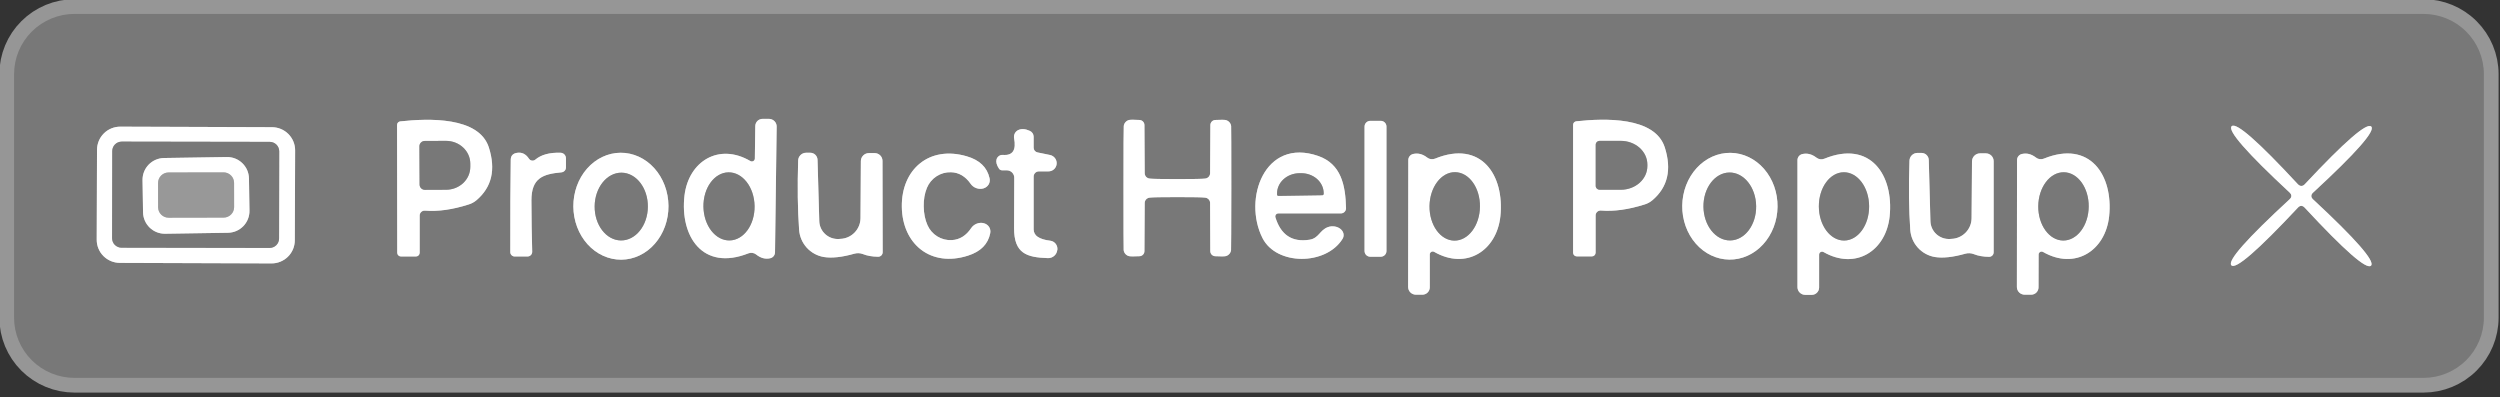 <svg width="170" height="27" viewBox="0 0 170 27" fill="none" xmlns="http://www.w3.org/2000/svg">
<rect x="0" y="0" width="170" height="27" fill="#333333" stroke="none"/>
<g clip-path="url(#clip0_26_72)">
<path d="M168.904 5.042C168.904 3.956 168.471 2.914 167.7 2.146C166.929 1.378 165.884 0.946 164.794 0.946H5.067C3.977 0.946 2.931 1.378 2.161 2.146C1.39 2.914 0.957 3.956 0.957 5.042V21.601C0.957 22.687 1.39 23.729 2.161 24.497C2.931 25.265 3.977 25.696 5.067 25.696H164.794C165.884 25.696 166.929 25.265 167.7 24.497C168.471 23.729 168.904 22.687 168.904 21.601V5.042Z" stroke="#969696" stroke-width="2"/>
<path d="M28.29 17.441C28.356 17.439 28.419 17.412 28.466 17.364C28.512 17.317 28.538 17.253 28.538 17.187V14.653C28.538 14.607 28.547 14.562 28.566 14.52C28.585 14.478 28.612 14.44 28.647 14.409C28.681 14.378 28.722 14.354 28.766 14.339C28.811 14.325 28.858 14.319 28.905 14.323C29.784 14.394 30.771 14.255 31.867 13.905C32.062 13.847 32.243 13.748 32.4 13.616C33.44 12.732 33.722 11.538 33.245 10.033C32.571 7.918 29.129 8.047 27.219 8.254C27.159 8.259 27.103 8.287 27.063 8.332C27.022 8.377 27 8.435 27 8.495L27.012 17.193C27.012 17.259 27.039 17.322 27.087 17.368C27.134 17.415 27.199 17.441 27.267 17.441H28.29Z" stroke="#BCBCBC" stroke-width="2"/>
<path d="M51.027 10.953C48.887 9.691 46.823 10.97 46.545 13.298C46.226 16.062 47.775 18.46 50.891 17.228C50.979 17.194 51.074 17.183 51.166 17.197C51.259 17.21 51.346 17.247 51.418 17.305C51.721 17.549 52.037 17.635 52.364 17.564C52.457 17.546 52.542 17.496 52.603 17.423C52.664 17.35 52.699 17.259 52.701 17.164L52.813 8.613C52.815 8.544 52.803 8.476 52.777 8.412C52.752 8.348 52.714 8.29 52.666 8.241C52.617 8.191 52.559 8.152 52.495 8.125C52.431 8.098 52.363 8.083 52.293 8.083H51.861C51.796 8.082 51.731 8.094 51.671 8.118C51.61 8.142 51.555 8.178 51.508 8.223C51.462 8.269 51.424 8.323 51.399 8.383C51.373 8.443 51.359 8.507 51.359 8.572L51.329 10.782C51.329 10.817 51.319 10.851 51.301 10.881C51.283 10.911 51.258 10.936 51.227 10.953C51.197 10.97 51.162 10.979 51.127 10.979C51.092 10.979 51.058 10.97 51.027 10.953Z" stroke="#BCBCBC" stroke-width="2"/>
<path d="M76.397 12.791C76.397 15.525 76.401 16.932 76.409 17.01C76.421 17.106 76.462 17.196 76.526 17.269C76.591 17.341 76.675 17.393 76.769 17.417C76.868 17.441 77.109 17.442 77.491 17.423C77.58 17.418 77.665 17.38 77.726 17.315C77.788 17.25 77.822 17.164 77.822 17.075L77.84 13.805C77.84 13.713 77.875 13.624 77.938 13.556C78.002 13.489 78.089 13.447 78.183 13.439C78.364 13.416 78.991 13.404 80.063 13.404C81.136 13.404 81.76 13.416 81.938 13.439C82.032 13.445 82.121 13.486 82.186 13.554C82.251 13.622 82.287 13.712 82.287 13.805L82.299 17.075C82.299 17.164 82.333 17.25 82.394 17.315C82.456 17.38 82.54 17.418 82.63 17.423C83.012 17.442 83.253 17.441 83.351 17.417C83.445 17.393 83.53 17.341 83.594 17.269C83.659 17.196 83.7 17.106 83.712 17.01C83.72 16.936 83.726 15.529 83.73 12.791C83.73 10.053 83.726 8.646 83.718 8.572C83.706 8.476 83.665 8.386 83.6 8.313C83.536 8.241 83.451 8.189 83.357 8.165C83.259 8.142 83.018 8.14 82.636 8.159C82.546 8.164 82.462 8.202 82.4 8.267C82.339 8.332 82.305 8.418 82.305 8.507L82.287 11.777C82.287 11.87 82.251 11.96 82.186 12.028C82.121 12.096 82.032 12.137 81.938 12.143C81.76 12.166 81.136 12.178 80.063 12.178C78.991 12.178 78.366 12.166 78.189 12.143C78.094 12.137 78.005 12.096 77.941 12.028C77.876 11.96 77.84 11.87 77.84 11.777L77.822 8.507C77.822 8.419 77.789 8.334 77.728 8.269C77.668 8.205 77.585 8.165 77.497 8.159C77.114 8.136 76.874 8.136 76.775 8.159C76.68 8.184 76.595 8.236 76.531 8.31C76.466 8.383 76.426 8.475 76.415 8.572C76.403 8.646 76.397 10.053 76.397 12.791Z" stroke="#BCBCBC" stroke-width="2"/>
<path d="M94.28 8.607C94.28 8.504 94.239 8.405 94.165 8.332C94.092 8.259 93.993 8.218 93.889 8.218H93.18C93.076 8.218 92.977 8.259 92.904 8.332C92.831 8.405 92.789 8.504 92.789 8.607V17.069C92.789 17.172 92.831 17.271 92.904 17.344C92.977 17.417 93.076 17.458 93.18 17.458H93.889C93.993 17.458 94.092 17.417 94.165 17.344C94.239 17.271 94.28 17.172 94.28 17.069V8.607Z" stroke="#BCBCBC" stroke-width="2"/>
<path d="M108.248 17.435C108.315 17.435 108.38 17.408 108.427 17.36C108.475 17.313 108.502 17.248 108.502 17.181V14.647C108.502 14.601 108.511 14.556 108.53 14.514C108.549 14.472 108.576 14.434 108.611 14.403C108.645 14.372 108.686 14.348 108.73 14.334C108.775 14.319 108.822 14.313 108.869 14.317C109.748 14.388 110.735 14.251 111.831 13.905C112.026 13.847 112.207 13.748 112.364 13.616C113.404 12.732 113.686 11.538 113.209 10.033C112.541 7.918 109.099 8.041 107.189 8.248C107.129 8.254 107.073 8.282 107.033 8.326C106.992 8.371 106.97 8.429 106.97 8.489V17.187C106.97 17.253 106.997 17.316 107.045 17.362C107.092 17.409 107.157 17.435 107.225 17.435H108.248Z" stroke="#BCBCBC" stroke-width="2"/>
<path d="M155.811 13.321C155.811 13.404 155.771 13.48 155.693 13.551C152.759 16.254 151.441 17.751 151.736 18.042C152.028 18.336 153.536 17.028 156.26 14.117C156.331 14.038 156.408 13.999 156.491 13.999C156.57 14.003 156.645 14.042 156.716 14.117C159.428 17.04 160.932 18.356 161.228 18.065C161.52 17.77 160.205 16.266 157.283 13.551C157.208 13.48 157.171 13.406 157.171 13.327C157.171 13.245 157.21 13.168 157.289 13.098C160.219 10.395 161.537 8.898 161.246 8.607C160.954 8.313 159.446 9.621 156.722 12.532C156.651 12.606 156.574 12.644 156.491 12.644C156.412 12.644 156.335 12.606 156.26 12.532C153.552 9.609 152.05 8.293 151.754 8.584C151.458 8.874 152.771 10.377 155.693 13.092C155.771 13.166 155.811 13.243 155.811 13.321Z" stroke="#BCBCBC" stroke-width="2"/>
<path d="M20.068 10.228C20.07 9.81 19.905 9.41 19.61 9.113C19.315 8.817 18.914 8.65 18.495 8.649L8.182 8.613C7.974 8.612 7.769 8.652 7.577 8.73C7.385 8.809 7.211 8.924 7.064 9.07C6.917 9.215 6.8 9.388 6.72 9.579C6.64 9.77 6.598 9.974 6.597 10.181L6.576 16.297C6.574 16.715 6.739 17.116 7.034 17.412C7.33 17.708 7.731 17.875 8.149 17.876L18.463 17.912C18.67 17.913 18.875 17.873 19.067 17.794C19.259 17.716 19.434 17.601 19.581 17.455C19.728 17.31 19.845 17.137 19.925 16.946C20.005 16.755 20.046 16.551 20.047 16.344L20.068 10.228Z" stroke="#BCBCBC" stroke-width="2"/>
<path d="M68.153 11.583H68.467C68.6 11.583 68.728 11.636 68.822 11.73C68.916 11.824 68.969 11.951 68.969 12.084C68.965 12.304 68.962 13.447 68.957 15.514C68.952 17.24 69.815 17.505 71.258 17.552C71.415 17.558 71.568 17.503 71.687 17.399C71.805 17.295 71.88 17.15 71.897 16.993L71.903 16.975C71.916 16.83 71.873 16.686 71.782 16.572C71.692 16.459 71.561 16.386 71.418 16.368C71.043 16.325 70.755 16.235 70.554 16.097C70.472 16.043 70.405 15.969 70.359 15.883C70.312 15.796 70.288 15.7 70.288 15.602V12.007C70.288 11.914 70.326 11.824 70.392 11.757C70.459 11.691 70.549 11.654 70.643 11.654H71.293C71.433 11.655 71.567 11.604 71.67 11.511C71.774 11.419 71.838 11.291 71.852 11.153C71.866 11.014 71.828 10.875 71.746 10.762C71.663 10.649 71.542 10.57 71.406 10.54L70.548 10.363C70.475 10.348 70.409 10.308 70.361 10.25C70.314 10.192 70.288 10.12 70.288 10.045V9.297C70.288 9.213 70.264 9.132 70.219 9.062C70.174 8.992 70.11 8.937 70.034 8.902C69.722 8.756 69.454 8.739 69.23 8.849C69.132 8.899 69.053 8.978 69.004 9.075C68.956 9.173 68.939 9.283 68.957 9.391C69.115 10.208 68.863 10.589 68.201 10.534C68.105 10.525 68.009 10.551 67.929 10.607C67.849 10.663 67.79 10.746 67.763 10.841C67.716 11.017 67.771 11.226 67.929 11.465C67.952 11.502 67.985 11.531 68.025 11.552C68.064 11.572 68.108 11.583 68.153 11.583Z" stroke="#BCBCBC" stroke-width="2"/>
<path d="M35.971 10.793C35.758 10.471 35.486 10.338 35.155 10.393C34.875 10.436 34.733 10.593 34.73 10.864C34.706 12.44 34.696 14.535 34.7 17.152C34.702 17.229 34.733 17.302 34.789 17.356C34.844 17.41 34.918 17.441 34.996 17.441H35.871C35.913 17.441 35.955 17.432 35.994 17.416C36.034 17.399 36.069 17.375 36.099 17.345C36.129 17.315 36.152 17.279 36.168 17.24C36.183 17.201 36.191 17.159 36.19 17.116C36.159 16.048 36.141 14.883 36.137 13.622C36.137 12.107 36.912 11.836 38.183 11.719C38.266 11.71 38.343 11.671 38.399 11.61C38.454 11.549 38.485 11.47 38.485 11.389V10.764C38.485 10.666 38.446 10.572 38.378 10.501C38.31 10.431 38.216 10.39 38.118 10.387C37.369 10.363 36.795 10.52 36.397 10.858C36.366 10.884 36.329 10.903 36.29 10.913C36.251 10.924 36.21 10.926 36.17 10.92C36.13 10.914 36.091 10.9 36.057 10.878C36.023 10.856 35.994 10.827 35.971 10.793Z" stroke="#BCBCBC" stroke-width="2"/>
<path d="M42.197 10.387C41.339 10.393 40.519 10.782 39.917 11.468C39.315 12.154 38.981 13.081 38.987 14.045C38.991 14.523 39.078 14.995 39.243 15.435C39.409 15.875 39.65 16.274 39.953 16.61C40.256 16.945 40.614 17.21 41.008 17.39C41.401 17.57 41.823 17.661 42.248 17.659C43.105 17.652 43.925 17.264 44.527 16.578C45.129 15.892 45.464 14.964 45.457 14C45.453 13.523 45.366 13.05 45.201 12.611C45.035 12.171 44.794 11.771 44.491 11.436C44.189 11.1 43.83 10.835 43.436 10.655C43.043 10.475 42.621 10.384 42.197 10.387Z" stroke="#BCBCBC" stroke-width="2"/>
<path d="M59.088 10.41C58.943 10.41 58.804 10.467 58.701 10.569C58.598 10.67 58.539 10.808 58.538 10.953L58.514 14.836C58.511 15.203 58.366 15.554 58.109 15.816C57.853 16.079 57.504 16.232 57.136 16.244L57.053 16.25C56.885 16.261 56.715 16.239 56.555 16.183C56.396 16.128 56.249 16.042 56.123 15.929C55.998 15.816 55.897 15.68 55.826 15.527C55.755 15.375 55.716 15.21 55.711 15.042L55.593 10.87C55.59 10.74 55.535 10.616 55.441 10.525C55.347 10.435 55.221 10.385 55.09 10.387H54.818C54.676 10.387 54.539 10.442 54.438 10.541C54.336 10.64 54.277 10.775 54.274 10.917C54.219 12.689 54.24 14.258 54.339 15.626C54.371 16.077 54.553 16.504 54.856 16.84C55.16 17.175 55.567 17.399 56.013 17.476C56.557 17.566 57.251 17.492 58.094 17.252C58.286 17.197 58.489 17.205 58.674 17.276C58.965 17.393 59.31 17.454 59.709 17.458C59.749 17.459 59.79 17.452 59.828 17.437C59.866 17.422 59.901 17.399 59.93 17.371C59.959 17.342 59.982 17.308 59.998 17.27C60.014 17.233 60.022 17.192 60.022 17.152L60.01 10.941C60.01 10.871 59.996 10.802 59.97 10.738C59.943 10.673 59.904 10.615 59.854 10.566C59.805 10.516 59.746 10.477 59.682 10.451C59.617 10.424 59.548 10.41 59.478 10.41H59.088Z" stroke="#BCBCBC" stroke-width="2"/>
<path d="M61.323 14.064C61.358 16.598 63.286 18.201 65.829 17.382C66.689 17.107 67.191 16.598 67.337 15.855C67.366 15.705 67.338 15.556 67.258 15.432C67.178 15.309 67.051 15.219 66.899 15.178C66.747 15.137 66.578 15.148 66.422 15.208C66.266 15.268 66.132 15.374 66.042 15.508C65.699 16.022 65.261 16.295 64.729 16.327C64.382 16.347 64.037 16.26 63.74 16.078C63.443 15.896 63.208 15.627 63.068 15.307C62.906 14.942 62.821 14.52 62.813 14.04C62.805 13.565 62.878 13.143 63.032 12.773C63.165 12.45 63.393 12.175 63.686 11.986C63.979 11.796 64.322 11.701 64.67 11.713C65.202 11.728 65.646 11.99 66.001 12.496C66.093 12.631 66.23 12.736 66.39 12.794C66.549 12.851 66.72 12.858 66.873 12.813C67.025 12.767 67.151 12.672 67.227 12.545C67.303 12.417 67.326 12.264 67.29 12.113C67.124 11.375 66.608 10.88 65.74 10.628C63.18 9.874 61.288 11.524 61.323 14.064Z" stroke="#BCBCBC" stroke-width="2"/>
<path d="M91.53 14.158C91.494 12.597 91.205 11.153 89.638 10.605C85.989 9.338 84.51 13.54 85.847 16.185C86.799 18.071 90.164 18.059 91.293 16.244C91.36 16.134 91.383 16.01 91.357 15.889C91.332 15.768 91.26 15.655 91.151 15.568C91.042 15.48 90.902 15.421 90.75 15.399C90.597 15.376 90.44 15.392 90.3 15.443C89.726 15.655 89.691 16.203 89.034 16.303C87.863 16.484 87.095 15.975 86.728 14.777C86.719 14.746 86.717 14.713 86.723 14.681C86.728 14.649 86.742 14.62 86.761 14.594C86.781 14.568 86.806 14.547 86.835 14.533C86.865 14.519 86.897 14.511 86.929 14.512H91.181C91.227 14.512 91.273 14.503 91.316 14.485C91.359 14.467 91.397 14.441 91.43 14.408C91.462 14.375 91.488 14.336 91.505 14.293C91.522 14.25 91.531 14.204 91.53 14.158Z" stroke="#BCBCBC" stroke-width="2"/>
<path d="M97.526 17.128C99.703 18.378 101.772 17.058 102.027 14.706C102.316 11.913 100.72 9.503 97.585 10.787C97.498 10.823 97.402 10.836 97.309 10.823C97.216 10.811 97.127 10.774 97.053 10.717C96.746 10.477 96.428 10.395 96.101 10.469C96.005 10.49 95.919 10.542 95.858 10.617C95.797 10.692 95.763 10.786 95.764 10.882L95.752 19.515C95.752 19.654 95.808 19.787 95.908 19.886C96.008 19.984 96.143 20.039 96.284 20.039H96.722C96.855 20.039 96.983 19.986 97.077 19.893C97.172 19.799 97.225 19.671 97.225 19.538V17.305C97.224 17.27 97.233 17.235 97.25 17.204C97.268 17.173 97.293 17.147 97.324 17.129C97.354 17.111 97.389 17.102 97.425 17.101C97.46 17.101 97.495 17.11 97.526 17.128Z" stroke="#BCBCBC" stroke-width="2"/>
<path d="M117.677 10.393C117.252 10.388 116.829 10.476 116.434 10.654C116.038 10.832 115.678 11.095 115.373 11.428C115.068 11.762 114.824 12.159 114.656 12.597C114.488 13.036 114.398 13.507 114.392 13.983C114.38 14.946 114.71 15.873 115.31 16.561C115.909 17.25 116.729 17.642 117.588 17.652C118.014 17.658 118.436 17.569 118.831 17.391C119.227 17.214 119.587 16.951 119.892 16.617C120.197 16.284 120.441 15.886 120.609 15.448C120.778 15.01 120.867 14.539 120.873 14.062C120.885 13.1 120.555 12.172 119.955 11.484C119.356 10.796 118.536 10.403 117.677 10.393Z" stroke="#BCBCBC" stroke-width="2"/>
<path d="M124.002 17.14C126.178 18.383 128.248 17.063 128.496 14.712C128.786 11.913 127.189 9.509 124.055 10.793C123.967 10.829 123.872 10.842 123.778 10.829C123.685 10.817 123.597 10.78 123.523 10.723C123.211 10.483 122.892 10.401 122.565 10.475C122.469 10.495 122.383 10.548 122.322 10.623C122.26 10.698 122.227 10.791 122.227 10.888V19.527C122.227 19.666 122.284 19.799 122.383 19.898C122.483 19.996 122.619 20.051 122.76 20.051H123.197C123.263 20.051 123.329 20.038 123.39 20.013C123.451 19.988 123.506 19.951 123.553 19.904C123.599 19.858 123.636 19.803 123.662 19.742C123.687 19.681 123.7 19.616 123.7 19.55V17.317C123.699 17.281 123.708 17.246 123.726 17.215C123.743 17.185 123.768 17.159 123.799 17.141C123.83 17.123 123.865 17.113 123.9 17.113C123.936 17.113 123.971 17.122 124.002 17.14Z" stroke="#BCBCBC" stroke-width="2"/>
<path d="M134.646 10.428C134.501 10.428 134.362 10.485 134.259 10.586C134.156 10.688 134.098 10.826 134.096 10.97L134.067 14.842C134.064 15.208 133.918 15.558 133.661 15.82C133.404 16.081 133.056 16.234 132.689 16.244L132.606 16.25C132.437 16.261 132.268 16.237 132.108 16.182C131.949 16.126 131.802 16.039 131.677 15.927C131.553 15.814 131.452 15.677 131.382 15.525C131.312 15.373 131.274 15.209 131.269 15.042L131.157 10.882C131.154 10.753 131.1 10.63 131.007 10.539C130.915 10.449 130.79 10.399 130.66 10.399H130.388C130.247 10.399 130.111 10.453 130.01 10.551C129.908 10.649 129.849 10.782 129.844 10.923C129.785 12.691 129.803 14.258 129.897 15.626C129.928 16.076 130.108 16.504 130.411 16.839C130.713 17.175 131.12 17.399 131.565 17.476C132.105 17.566 132.797 17.492 133.641 17.252C133.832 17.198 134.036 17.209 134.22 17.281C134.512 17.399 134.857 17.46 135.255 17.464C135.296 17.465 135.337 17.458 135.375 17.442C135.413 17.427 135.447 17.405 135.476 17.377C135.506 17.348 135.529 17.314 135.545 17.276C135.56 17.239 135.569 17.198 135.569 17.158V10.958C135.569 10.818 135.512 10.683 135.413 10.583C135.313 10.484 135.177 10.428 135.036 10.428H134.646Z" stroke="#BCBCBC" stroke-width="2"/>
<path d="M138.928 17.134C141.098 18.378 143.168 17.058 143.422 14.706C143.712 11.913 142.115 9.509 138.981 10.787C138.893 10.823 138.798 10.836 138.704 10.823C138.611 10.811 138.523 10.774 138.449 10.717C138.141 10.477 137.824 10.395 137.496 10.469C137.401 10.49 137.315 10.542 137.253 10.617C137.192 10.692 137.159 10.786 137.159 10.882L137.148 19.515C137.148 19.654 137.204 19.787 137.303 19.886C137.403 19.984 137.539 20.039 137.68 20.039H138.117C138.251 20.039 138.379 19.986 138.473 19.893C138.567 19.799 138.62 19.671 138.62 19.538L138.626 17.305C138.626 17.27 138.636 17.236 138.654 17.206C138.672 17.176 138.697 17.151 138.728 17.134C138.758 17.116 138.793 17.107 138.828 17.107C138.863 17.107 138.897 17.117 138.928 17.134Z" stroke="#BCBCBC" stroke-width="2"/>
<path d="M28.52 9.945L28.532 12.55C28.532 12.645 28.57 12.736 28.638 12.804C28.705 12.871 28.797 12.909 28.893 12.909L30.336 12.903C30.773 12.901 31.192 12.737 31.5 12.445C31.809 12.153 31.981 11.758 31.98 11.347V11.123C31.979 10.92 31.936 10.719 31.852 10.531C31.768 10.343 31.646 10.172 31.492 10.029C31.339 9.886 31.156 9.772 30.956 9.695C30.755 9.618 30.541 9.579 30.324 9.579L28.881 9.585C28.785 9.585 28.694 9.623 28.626 9.691C28.558 9.758 28.52 9.85 28.52 9.945Z" stroke="#BCBCBC" stroke-width="2"/>
<path d="M49.532 11.719C49.304 11.723 49.079 11.787 48.87 11.907C48.661 12.027 48.472 12.201 48.315 12.418C48.157 12.636 48.034 12.894 47.951 13.176C47.869 13.459 47.829 13.761 47.834 14.065C47.84 14.369 47.89 14.669 47.982 14.948C48.074 15.228 48.207 15.481 48.372 15.693C48.537 15.905 48.732 16.073 48.945 16.185C49.158 16.298 49.385 16.354 49.613 16.35C49.842 16.346 50.066 16.282 50.275 16.162C50.484 16.042 50.673 15.868 50.831 15.65C50.988 15.433 51.112 15.175 51.194 14.893C51.277 14.61 51.316 14.308 51.311 14.004C51.306 13.7 51.255 13.4 51.163 13.12C51.071 12.841 50.938 12.588 50.773 12.376C50.608 12.164 50.413 11.996 50.2 11.884C49.987 11.771 49.76 11.715 49.532 11.719Z" stroke="#BCBCBC" stroke-width="2"/>
<path d="M108.508 9.851V12.644C108.509 12.713 108.538 12.779 108.588 12.828C108.638 12.876 108.704 12.903 108.774 12.903H110.217C110.454 12.903 110.689 12.861 110.908 12.78C111.128 12.699 111.327 12.579 111.494 12.43C111.662 12.28 111.795 12.101 111.885 11.906C111.975 11.71 112.021 11.5 112.021 11.288V11.182C112.019 10.757 111.828 10.349 111.49 10.048C111.152 9.748 110.694 9.579 110.217 9.579H108.774C108.739 9.579 108.703 9.587 108.671 9.6C108.638 9.614 108.608 9.634 108.584 9.659C108.559 9.684 108.539 9.714 108.526 9.747C108.513 9.78 108.507 9.815 108.508 9.851Z" stroke="#BCBCBC" stroke-width="2"/>
<path d="M18.987 10.291C18.987 10.206 18.97 10.123 18.938 10.045C18.906 9.967 18.858 9.896 18.799 9.836C18.739 9.776 18.668 9.729 18.59 9.696C18.512 9.664 18.428 9.647 18.343 9.647L8.278 9.63C8.194 9.63 8.11 9.646 8.032 9.678C7.953 9.71 7.882 9.757 7.822 9.817C7.762 9.877 7.715 9.947 7.682 10.025C7.65 10.103 7.633 10.187 7.633 10.271L7.622 16.199C7.622 16.283 7.639 16.367 7.671 16.445C7.703 16.523 7.75 16.594 7.81 16.654C7.87 16.713 7.941 16.761 8.019 16.793C8.097 16.826 8.181 16.842 8.266 16.843L18.331 16.86C18.415 16.86 18.499 16.844 18.577 16.811C18.656 16.779 18.727 16.732 18.787 16.673C18.847 16.613 18.894 16.542 18.927 16.465C18.959 16.387 18.976 16.303 18.976 16.219L18.987 10.291Z" stroke="#BCBCBC" stroke-width="2"/>
<path d="M16.93 12.133C16.926 11.939 16.885 11.748 16.808 11.569C16.73 11.391 16.618 11.23 16.478 11.095C16.338 10.959 16.173 10.853 15.992 10.781C15.811 10.71 15.617 10.675 15.422 10.678L11.153 10.745C10.958 10.748 10.766 10.789 10.587 10.866C10.408 10.943 10.246 11.055 10.11 11.194C9.975 11.334 9.868 11.498 9.796 11.679C9.724 11.86 9.689 12.053 9.692 12.247L9.727 14.439C9.73 14.633 9.771 14.825 9.849 15.003C9.926 15.181 10.038 15.342 10.178 15.478C10.318 15.613 10.483 15.719 10.664 15.791C10.846 15.862 11.039 15.897 11.234 15.894L15.503 15.828C15.698 15.825 15.891 15.783 16.07 15.706C16.248 15.629 16.41 15.518 16.546 15.378C16.682 15.239 16.788 15.074 16.86 14.893C16.932 14.713 16.967 14.52 16.964 14.325L16.93 12.133Z" stroke="#BCBCBC" stroke-width="2"/>
<path d="M42.266 11.742C42.028 11.74 41.792 11.798 41.572 11.912C41.351 12.025 41.15 12.193 40.98 12.406C40.811 12.618 40.675 12.871 40.582 13.15C40.488 13.429 40.439 13.728 40.436 14.03C40.434 14.333 40.478 14.633 40.566 14.913C40.655 15.194 40.786 15.449 40.952 15.664C41.118 15.88 41.316 16.051 41.535 16.169C41.753 16.287 41.988 16.348 42.225 16.35C42.463 16.352 42.699 16.295 42.92 16.181C43.14 16.067 43.341 15.899 43.511 15.687C43.681 15.474 43.816 15.221 43.91 14.943C44.003 14.664 44.053 14.365 44.055 14.062C44.058 13.759 44.014 13.459 43.925 13.179C43.837 12.899 43.706 12.644 43.539 12.428C43.373 12.213 43.175 12.041 42.957 11.924C42.738 11.806 42.504 11.744 42.266 11.742Z" stroke="#BCBCBC" stroke-width="2"/>
<path d="M86.935 13.321L89.915 13.274C89.928 13.274 89.941 13.272 89.953 13.267C89.965 13.261 89.976 13.254 89.984 13.245C89.993 13.235 90 13.224 90.005 13.212C90.009 13.2 90.011 13.187 90.01 13.174V13.115C90.003 12.753 89.835 12.409 89.544 12.158C89.252 11.907 88.86 11.771 88.455 11.777H88.348C88.147 11.781 87.948 11.82 87.763 11.892C87.578 11.964 87.411 12.068 87.271 12.198C87.131 12.327 87.021 12.48 86.947 12.648C86.873 12.816 86.837 12.994 86.84 13.174V13.233C86.842 13.257 86.853 13.28 86.87 13.296C86.888 13.312 86.911 13.322 86.935 13.321Z" stroke="#BCBCBC" stroke-width="2"/>
<path d="M98.95 11.707C98.725 11.704 98.501 11.762 98.292 11.876C98.082 11.991 97.891 12.16 97.73 12.374C97.568 12.588 97.438 12.843 97.349 13.124C97.259 13.406 97.211 13.708 97.207 14.014C97.2 14.631 97.373 15.225 97.689 15.665C98.005 16.106 98.439 16.356 98.893 16.362C99.118 16.365 99.342 16.307 99.552 16.193C99.761 16.078 99.952 15.909 100.114 15.695C100.276 15.481 100.406 15.226 100.495 14.944C100.585 14.663 100.633 14.361 100.637 14.055C100.644 13.438 100.471 12.844 100.155 12.403C99.838 11.963 99.405 11.713 98.95 11.707Z" stroke="#BCBCBC" stroke-width="2"/>
<path d="M117.598 11.73C117.123 11.736 116.67 11.985 116.34 12.422C116.009 12.86 115.827 13.45 115.835 14.062C115.839 14.366 115.889 14.665 115.982 14.944C116.076 15.224 116.211 15.477 116.38 15.689C116.549 15.902 116.748 16.069 116.967 16.183C117.186 16.296 117.42 16.353 117.655 16.35C118.13 16.344 118.583 16.096 118.914 15.658C119.244 15.221 119.426 14.631 119.418 14.019C119.415 13.715 119.365 13.415 119.271 13.136C119.178 12.857 119.043 12.604 118.874 12.392C118.705 12.179 118.505 12.011 118.286 11.898C118.067 11.785 117.834 11.728 117.598 11.73Z" stroke="#BCBCBC" stroke-width="2"/>
<path d="M125.379 11.713C125.155 11.714 124.933 11.775 124.726 11.893C124.519 12.011 124.332 12.183 124.174 12.399C124.017 12.616 123.892 12.872 123.808 13.154C123.723 13.436 123.681 13.739 123.682 14.043C123.685 14.659 123.869 15.249 124.191 15.682C124.514 16.116 124.95 16.359 125.403 16.356C125.628 16.355 125.85 16.294 126.056 16.176C126.263 16.058 126.451 15.886 126.608 15.67C126.766 15.454 126.89 15.197 126.975 14.915C127.059 14.633 127.102 14.331 127.1 14.026C127.097 13.41 126.914 12.82 126.591 12.386C126.268 11.953 125.832 11.71 125.379 11.713Z" stroke="#BCBCBC" stroke-width="2"/>
<path d="M140.342 11.713C139.887 11.708 139.448 11.948 139.122 12.38C138.796 12.812 138.609 13.401 138.602 14.017C138.596 14.632 138.77 15.225 139.087 15.664C139.404 16.102 139.838 16.351 140.293 16.356C140.748 16.361 141.186 16.121 141.513 15.689C141.839 15.257 142.026 14.668 142.032 14.052C142.039 13.437 141.864 12.844 141.547 12.405C141.23 11.967 140.796 11.718 140.342 11.713Z" stroke="#BCBCBC" stroke-width="2"/>
<path d="M15.917 12.433C15.917 12.339 15.898 12.247 15.862 12.16C15.826 12.074 15.773 11.995 15.706 11.929C15.64 11.863 15.561 11.811 15.474 11.775C15.387 11.739 15.294 11.721 15.2 11.721L11.463 11.728C11.273 11.728 11.091 11.803 10.957 11.937C10.823 12.071 10.748 12.253 10.748 12.442L10.751 14.092C10.751 14.186 10.77 14.278 10.806 14.365C10.842 14.451 10.895 14.53 10.962 14.596C11.028 14.662 11.107 14.714 11.194 14.75C11.281 14.786 11.374 14.804 11.468 14.804L15.205 14.797C15.395 14.797 15.577 14.722 15.711 14.588C15.845 14.454 15.92 14.272 15.92 14.083L15.917 12.433Z" stroke="#CCCCCC" stroke-width="2"/>
<path d="M168.904 21.601C168.904 22.687 168.471 23.729 167.7 24.497C166.929 25.265 165.884 25.696 164.794 25.696H5.067C3.977 25.696 2.931 25.265 2.161 24.497C1.39 23.729 0.957 22.687 0.957 21.601V5.042C0.957 3.956 1.39 2.914 2.161 2.146C2.931 1.378 3.977 0.946 5.067 0.946H164.794C165.884 0.946 166.929 1.378 167.7 2.146C168.471 2.914 168.904 3.956 168.904 5.042V21.601ZM28.29 17.441C28.356 17.439 28.419 17.412 28.466 17.364C28.512 17.317 28.538 17.253 28.538 17.187V14.653C28.538 14.607 28.547 14.562 28.566 14.52C28.585 14.478 28.612 14.44 28.647 14.409C28.681 14.378 28.722 14.354 28.766 14.339C28.811 14.325 28.858 14.319 28.905 14.323C29.784 14.394 30.771 14.255 31.867 13.905C32.062 13.847 32.243 13.748 32.4 13.616C33.44 12.732 33.722 11.538 33.245 10.033C32.571 7.918 29.129 8.047 27.219 8.254C27.159 8.259 27.103 8.287 27.063 8.332C27.022 8.377 27 8.435 27 8.495L27.012 17.193C27.012 17.259 27.039 17.322 27.087 17.368C27.134 17.415 27.199 17.441 27.267 17.441H28.29ZM51.027 10.953C48.887 9.691 46.823 10.97 46.545 13.298C46.226 16.062 47.775 18.46 50.891 17.228C50.979 17.194 51.074 17.183 51.166 17.197C51.259 17.21 51.346 17.247 51.418 17.305C51.721 17.549 52.037 17.635 52.364 17.564C52.457 17.546 52.542 17.496 52.603 17.423C52.664 17.35 52.699 17.259 52.701 17.164L52.813 8.613C52.815 8.544 52.803 8.476 52.777 8.412C52.752 8.348 52.714 8.29 52.666 8.241C52.617 8.192 52.559 8.152 52.495 8.125C52.431 8.098 52.363 8.083 52.293 8.083H51.861C51.796 8.082 51.731 8.094 51.671 8.118C51.61 8.142 51.555 8.178 51.508 8.223C51.462 8.269 51.424 8.323 51.399 8.383C51.373 8.443 51.359 8.507 51.359 8.572L51.329 10.782C51.329 10.817 51.319 10.851 51.301 10.881C51.283 10.911 51.258 10.936 51.227 10.953C51.197 10.97 51.162 10.979 51.127 10.979C51.092 10.979 51.058 10.97 51.027 10.953ZM76.397 12.791C76.397 15.525 76.401 16.932 76.409 17.01C76.421 17.106 76.462 17.196 76.526 17.269C76.591 17.341 76.675 17.393 76.769 17.417C76.868 17.441 77.109 17.442 77.491 17.423C77.58 17.418 77.665 17.38 77.726 17.315C77.788 17.25 77.822 17.164 77.822 17.075L77.84 13.805C77.84 13.713 77.875 13.624 77.938 13.556C78.002 13.488 78.089 13.447 78.183 13.439C78.364 13.416 78.991 13.404 80.063 13.404C81.136 13.404 81.76 13.416 81.938 13.439C82.032 13.445 82.121 13.486 82.186 13.554C82.251 13.622 82.287 13.712 82.287 13.805L82.299 17.075C82.299 17.164 82.333 17.25 82.394 17.315C82.456 17.38 82.54 17.418 82.63 17.423C83.012 17.442 83.253 17.441 83.351 17.417C83.445 17.393 83.53 17.341 83.594 17.269C83.659 17.196 83.7 17.106 83.712 17.01C83.72 16.936 83.726 15.529 83.73 12.791C83.73 10.053 83.726 8.646 83.718 8.572C83.706 8.476 83.665 8.386 83.6 8.313C83.536 8.241 83.451 8.189 83.357 8.165C83.259 8.142 83.018 8.14 82.636 8.159C82.546 8.164 82.462 8.202 82.4 8.267C82.339 8.332 82.305 8.418 82.305 8.507L82.287 11.777C82.287 11.87 82.251 11.96 82.186 12.028C82.121 12.096 82.032 12.137 81.938 12.143C81.76 12.166 81.136 12.178 80.063 12.178C78.991 12.178 78.366 12.166 78.189 12.143C78.094 12.137 78.005 12.096 77.941 12.028C77.876 11.96 77.84 11.87 77.84 11.777L77.822 8.507C77.822 8.419 77.789 8.334 77.728 8.269C77.668 8.205 77.585 8.165 77.497 8.159C77.114 8.136 76.874 8.136 76.775 8.159C76.68 8.184 76.595 8.236 76.531 8.31C76.466 8.383 76.426 8.475 76.415 8.572C76.403 8.646 76.397 10.053 76.397 12.791ZM94.28 8.607C94.28 8.504 94.239 8.405 94.165 8.332C94.092 8.259 93.993 8.218 93.889 8.218H93.18C93.076 8.218 92.977 8.259 92.904 8.332C92.831 8.405 92.789 8.504 92.789 8.607V17.069C92.789 17.172 92.831 17.271 92.904 17.344C92.977 17.417 93.076 17.458 93.18 17.458H93.889C93.993 17.458 94.092 17.417 94.165 17.344C94.239 17.271 94.28 17.172 94.28 17.069V8.607ZM108.248 17.435C108.315 17.435 108.38 17.408 108.427 17.36C108.475 17.313 108.502 17.248 108.502 17.181V14.647C108.502 14.601 108.511 14.556 108.53 14.514C108.549 14.472 108.576 14.434 108.611 14.403C108.645 14.372 108.686 14.348 108.73 14.334C108.775 14.319 108.822 14.313 108.869 14.317C109.748 14.388 110.735 14.251 111.831 13.905C112.026 13.847 112.207 13.748 112.364 13.616C113.404 12.732 113.686 11.538 113.209 10.033C112.541 7.918 109.099 8.041 107.189 8.248C107.129 8.254 107.073 8.282 107.033 8.326C106.992 8.371 106.97 8.429 106.97 8.489V17.187C106.97 17.253 106.997 17.316 107.045 17.362C107.092 17.409 107.157 17.435 107.225 17.435H108.248ZM155.811 13.321C155.811 13.404 155.771 13.48 155.693 13.551C152.759 16.254 151.441 17.751 151.736 18.042C152.028 18.336 153.536 17.028 156.26 14.117C156.331 14.038 156.408 13.999 156.491 13.999C156.57 14.003 156.645 14.042 156.716 14.117C159.428 17.04 160.932 18.356 161.228 18.065C161.52 17.77 160.205 16.266 157.283 13.551C157.208 13.48 157.171 13.406 157.171 13.327C157.171 13.245 157.21 13.168 157.289 13.098C160.219 10.395 161.537 8.898 161.246 8.607C160.954 8.313 159.446 9.621 156.722 12.532C156.651 12.606 156.574 12.644 156.491 12.644C156.412 12.644 156.335 12.606 156.26 12.532C153.552 9.609 152.05 8.293 151.754 8.584C151.458 8.874 152.771 10.377 155.693 13.092C155.771 13.166 155.811 13.243 155.811 13.321ZM20.069 10.228C20.07 9.81 19.905 9.41 19.61 9.113C19.315 8.817 18.914 8.65 18.495 8.649L8.182 8.613C7.974 8.612 7.769 8.652 7.577 8.73C7.385 8.809 7.211 8.924 7.064 9.07C6.917 9.215 6.8 9.388 6.72 9.579C6.64 9.77 6.598 9.974 6.597 10.181L6.576 16.297C6.574 16.715 6.739 17.116 7.034 17.412C7.33 17.708 7.731 17.875 8.149 17.876L18.463 17.912C18.67 17.913 18.875 17.873 19.067 17.794C19.259 17.716 19.434 17.601 19.581 17.455C19.728 17.31 19.845 17.137 19.925 16.946C20.005 16.755 20.046 16.551 20.047 16.344L20.069 10.228ZM68.153 11.583H68.467C68.6 11.583 68.728 11.636 68.822 11.73C68.916 11.824 68.969 11.951 68.969 12.084C68.965 12.304 68.962 13.447 68.957 15.514C68.952 17.24 69.815 17.505 71.258 17.552C71.415 17.558 71.568 17.503 71.687 17.399C71.805 17.295 71.88 17.15 71.897 16.993L71.903 16.975C71.916 16.83 71.873 16.686 71.782 16.572C71.692 16.459 71.561 16.386 71.418 16.368C71.043 16.325 70.755 16.235 70.554 16.097C70.472 16.043 70.405 15.969 70.359 15.883C70.312 15.796 70.288 15.7 70.288 15.602V12.007C70.288 11.914 70.326 11.824 70.392 11.757C70.459 11.691 70.549 11.654 70.643 11.654H71.293C71.433 11.655 71.567 11.604 71.67 11.511C71.774 11.419 71.838 11.291 71.852 11.153C71.866 11.014 71.828 10.875 71.746 10.762C71.663 10.649 71.542 10.57 71.406 10.54L70.548 10.363C70.475 10.348 70.409 10.308 70.361 10.25C70.314 10.192 70.288 10.12 70.288 10.045V9.297C70.288 9.213 70.264 9.132 70.219 9.062C70.174 8.992 70.11 8.937 70.034 8.902C69.722 8.756 69.454 8.739 69.23 8.849C69.132 8.899 69.053 8.978 69.004 9.075C68.956 9.173 68.939 9.283 68.957 9.391C69.115 10.208 68.863 10.589 68.201 10.534C68.105 10.525 68.009 10.551 67.929 10.607C67.849 10.663 67.79 10.746 67.763 10.841C67.716 11.017 67.771 11.226 67.929 11.465C67.952 11.502 67.985 11.531 68.025 11.552C68.064 11.572 68.108 11.583 68.153 11.583ZM35.971 10.793C35.758 10.471 35.486 10.338 35.155 10.393C34.875 10.436 34.733 10.593 34.73 10.864C34.706 12.44 34.696 14.535 34.7 17.152C34.702 17.229 34.733 17.302 34.789 17.356C34.844 17.41 34.918 17.441 34.996 17.441H35.871C35.913 17.441 35.955 17.432 35.994 17.416C36.033 17.399 36.069 17.375 36.099 17.345C36.129 17.315 36.152 17.279 36.168 17.24C36.183 17.201 36.191 17.159 36.19 17.116C36.159 16.048 36.141 14.883 36.137 13.622C36.137 12.107 36.912 11.836 38.183 11.719C38.266 11.71 38.343 11.671 38.399 11.61C38.454 11.549 38.485 11.47 38.485 11.389V10.764C38.485 10.666 38.446 10.572 38.378 10.501C38.31 10.431 38.216 10.39 38.118 10.387C37.369 10.363 36.795 10.52 36.397 10.858C36.366 10.884 36.329 10.903 36.29 10.913C36.251 10.924 36.21 10.926 36.17 10.92C36.13 10.914 36.091 10.9 36.057 10.878C36.023 10.856 35.994 10.827 35.971 10.793ZM42.197 10.387C41.339 10.393 40.519 10.782 39.917 11.468C39.315 12.154 38.981 13.081 38.987 14.045C38.991 14.523 39.078 14.995 39.243 15.435C39.409 15.875 39.65 16.274 39.953 16.61C40.256 16.945 40.614 17.21 41.008 17.39C41.401 17.57 41.823 17.661 42.248 17.659C43.105 17.652 43.925 17.264 44.527 16.578C45.129 15.892 45.464 14.964 45.457 14C45.453 13.523 45.366 13.05 45.201 12.611C45.035 12.171 44.794 11.771 44.491 11.436C44.189 11.1 43.83 10.835 43.436 10.655C43.043 10.475 42.621 10.384 42.197 10.387ZM59.088 10.41C58.943 10.41 58.804 10.467 58.701 10.569C58.598 10.67 58.539 10.808 58.538 10.953L58.514 14.836C58.511 15.203 58.366 15.554 58.109 15.816C57.853 16.079 57.504 16.232 57.136 16.244L57.053 16.25C56.885 16.261 56.715 16.239 56.555 16.183C56.396 16.128 56.249 16.042 56.123 15.929C55.998 15.816 55.897 15.68 55.826 15.527C55.755 15.375 55.716 15.21 55.711 15.042L55.593 10.87C55.59 10.74 55.535 10.616 55.441 10.525C55.347 10.435 55.221 10.385 55.09 10.387H54.818C54.676 10.387 54.539 10.442 54.438 10.541C54.336 10.64 54.277 10.775 54.274 10.917C54.219 12.689 54.24 14.258 54.339 15.626C54.371 16.077 54.553 16.504 54.856 16.84C55.16 17.175 55.567 17.399 56.013 17.476C56.557 17.566 57.251 17.492 58.094 17.252C58.286 17.197 58.489 17.205 58.674 17.276C58.965 17.393 59.31 17.454 59.709 17.458C59.749 17.459 59.79 17.452 59.828 17.437C59.866 17.422 59.901 17.399 59.93 17.371C59.959 17.342 59.982 17.308 59.998 17.27C60.014 17.233 60.022 17.192 60.022 17.152L60.01 10.941C60.01 10.871 59.996 10.802 59.97 10.738C59.943 10.673 59.904 10.615 59.854 10.566C59.805 10.517 59.746 10.477 59.682 10.451C59.617 10.424 59.548 10.41 59.478 10.41H59.088ZM61.323 14.064C61.358 16.598 63.286 18.201 65.829 17.382C66.689 17.107 67.191 16.598 67.337 15.855C67.366 15.705 67.338 15.556 67.258 15.432C67.178 15.309 67.051 15.219 66.899 15.178C66.747 15.137 66.578 15.148 66.422 15.208C66.266 15.268 66.132 15.374 66.042 15.508C65.699 16.022 65.261 16.295 64.729 16.327C64.382 16.347 64.037 16.26 63.74 16.078C63.443 15.896 63.208 15.627 63.068 15.307C62.906 14.942 62.821 14.52 62.813 14.04C62.805 13.565 62.878 13.143 63.032 12.773C63.165 12.45 63.393 12.175 63.686 11.986C63.979 11.796 64.322 11.701 64.67 11.713C65.202 11.728 65.646 11.99 66.001 12.496C66.093 12.631 66.23 12.736 66.39 12.794C66.549 12.851 66.72 12.858 66.873 12.813C67.025 12.767 67.151 12.672 67.227 12.545C67.303 12.417 67.326 12.264 67.29 12.113C67.124 11.375 66.608 10.88 65.74 10.628C63.18 9.874 61.288 11.524 61.323 14.064ZM91.53 14.158C91.494 12.597 91.205 11.153 89.638 10.605C85.989 9.338 84.51 13.54 85.847 16.185C86.799 18.071 90.164 18.059 91.293 16.244C91.36 16.134 91.383 16.01 91.357 15.889C91.332 15.768 91.26 15.655 91.151 15.568C91.042 15.48 90.902 15.421 90.75 15.399C90.597 15.376 90.44 15.392 90.3 15.443C89.726 15.655 89.691 16.203 89.034 16.303C87.863 16.484 87.095 15.975 86.728 14.777C86.719 14.746 86.717 14.713 86.723 14.681C86.728 14.65 86.742 14.62 86.761 14.594C86.781 14.568 86.806 14.547 86.835 14.533C86.865 14.519 86.897 14.511 86.929 14.512H91.181C91.227 14.512 91.273 14.503 91.316 14.485C91.359 14.467 91.397 14.441 91.43 14.408C91.462 14.375 91.488 14.336 91.505 14.293C91.522 14.25 91.531 14.204 91.53 14.158ZM97.526 17.128C99.703 18.378 101.772 17.058 102.027 14.706C102.316 11.913 100.72 9.503 97.585 10.787C97.498 10.823 97.402 10.836 97.309 10.823C97.216 10.811 97.127 10.774 97.053 10.717C96.746 10.477 96.428 10.395 96.101 10.469C96.005 10.49 95.919 10.542 95.858 10.617C95.797 10.692 95.763 10.786 95.764 10.882L95.752 19.515C95.752 19.654 95.808 19.787 95.908 19.886C96.008 19.984 96.143 20.039 96.284 20.039H96.722C96.855 20.039 96.983 19.986 97.077 19.893C97.172 19.799 97.225 19.671 97.225 19.538V17.305C97.224 17.27 97.233 17.235 97.25 17.204C97.268 17.173 97.293 17.147 97.324 17.129C97.354 17.111 97.389 17.102 97.425 17.101C97.46 17.101 97.495 17.11 97.526 17.128ZM117.677 10.393C117.252 10.388 116.829 10.477 116.434 10.654C116.038 10.832 115.678 11.095 115.373 11.428C115.068 11.762 114.824 12.159 114.656 12.597C114.488 13.036 114.398 13.507 114.392 13.983C114.38 14.946 114.71 15.873 115.31 16.561C115.909 17.25 116.729 17.642 117.588 17.652C118.014 17.658 118.436 17.569 118.831 17.391C119.227 17.214 119.587 16.951 119.892 16.617C120.197 16.284 120.441 15.887 120.609 15.448C120.778 15.01 120.867 14.539 120.873 14.062C120.885 13.1 120.555 12.172 119.955 11.484C119.356 10.796 118.536 10.403 117.677 10.393ZM124.002 17.14C126.178 18.383 128.248 17.063 128.496 14.712C128.786 11.913 127.189 9.509 124.055 10.793C123.967 10.829 123.872 10.842 123.778 10.829C123.685 10.817 123.597 10.78 123.523 10.723C123.211 10.483 122.892 10.4 122.565 10.475C122.469 10.495 122.383 10.548 122.322 10.623C122.26 10.698 122.227 10.791 122.227 10.888V19.527C122.227 19.666 122.284 19.799 122.383 19.898C122.483 19.996 122.619 20.051 122.76 20.051H123.197C123.263 20.051 123.329 20.038 123.39 20.013C123.451 19.988 123.506 19.951 123.553 19.904C123.599 19.858 123.636 19.803 123.662 19.742C123.687 19.681 123.7 19.616 123.7 19.55V17.317C123.699 17.281 123.708 17.246 123.726 17.215C123.743 17.185 123.768 17.159 123.799 17.141C123.83 17.123 123.865 17.113 123.9 17.113C123.936 17.113 123.971 17.122 124.002 17.14ZM134.646 10.428C134.501 10.428 134.362 10.485 134.259 10.586C134.156 10.688 134.098 10.826 134.096 10.97L134.067 14.842C134.064 15.208 133.918 15.558 133.661 15.82C133.404 16.081 133.056 16.234 132.689 16.244L132.606 16.25C132.437 16.261 132.268 16.237 132.108 16.182C131.949 16.126 131.802 16.039 131.677 15.927C131.553 15.814 131.452 15.677 131.382 15.525C131.312 15.373 131.274 15.209 131.269 15.042L131.157 10.882C131.154 10.753 131.1 10.63 131.007 10.539C130.915 10.449 130.79 10.399 130.66 10.399H130.388C130.247 10.399 130.111 10.453 130.01 10.551C129.908 10.649 129.849 10.782 129.844 10.923C129.785 12.691 129.803 14.258 129.897 15.626C129.928 16.076 130.108 16.504 130.411 16.839C130.713 17.175 131.12 17.399 131.565 17.476C132.105 17.566 132.797 17.492 133.641 17.252C133.832 17.198 134.036 17.209 134.22 17.281C134.512 17.399 134.857 17.46 135.255 17.464C135.296 17.465 135.337 17.458 135.375 17.442C135.413 17.427 135.447 17.405 135.476 17.377C135.506 17.348 135.529 17.314 135.545 17.276C135.56 17.239 135.569 17.198 135.569 17.158V10.958C135.569 10.818 135.512 10.683 135.413 10.583C135.313 10.484 135.177 10.428 135.036 10.428H134.646ZM138.928 17.134C141.098 18.378 143.168 17.058 143.422 14.706C143.712 11.913 142.115 9.509 138.981 10.787C138.893 10.823 138.798 10.836 138.704 10.823C138.611 10.811 138.523 10.774 138.449 10.717C138.141 10.477 137.824 10.395 137.496 10.469C137.401 10.49 137.315 10.542 137.253 10.617C137.192 10.692 137.159 10.786 137.159 10.882L137.148 19.515C137.148 19.654 137.204 19.787 137.303 19.886C137.403 19.984 137.539 20.039 137.68 20.039H138.117C138.251 20.039 138.379 19.986 138.473 19.893C138.567 19.799 138.62 19.671 138.62 19.538L138.626 17.305C138.626 17.27 138.636 17.236 138.654 17.206C138.672 17.176 138.697 17.151 138.728 17.134C138.758 17.116 138.793 17.107 138.828 17.107C138.863 17.107 138.897 17.117 138.928 17.134Z" fill="#787878"/>
<path d="M28.29 17.441H27.267C27.199 17.441 27.134 17.415 27.087 17.368C27.039 17.322 27.012 17.259 27.012 17.193L27 8.495C27 8.435 27.022 8.377 27.063 8.332C27.103 8.287 27.159 8.259 27.219 8.254C29.129 8.047 32.571 7.918 33.245 10.033C33.722 11.538 33.44 12.732 32.4 13.616C32.243 13.748 32.062 13.847 31.867 13.905C30.771 14.255 29.784 14.394 28.905 14.323C28.858 14.319 28.811 14.325 28.766 14.339C28.722 14.354 28.681 14.378 28.647 14.409C28.612 14.44 28.585 14.478 28.566 14.52C28.547 14.562 28.538 14.607 28.538 14.653V17.187C28.538 17.253 28.512 17.317 28.466 17.364C28.419 17.412 28.356 17.439 28.29 17.441ZM28.52 9.945L28.532 12.55C28.532 12.645 28.57 12.736 28.638 12.804C28.705 12.871 28.797 12.909 28.893 12.909L30.336 12.903C30.773 12.901 31.192 12.737 31.5 12.445C31.809 12.153 31.981 11.758 31.98 11.347V11.123C31.979 10.92 31.936 10.718 31.852 10.531C31.768 10.343 31.646 10.172 31.492 10.029C31.339 9.886 31.156 9.772 30.956 9.695C30.755 9.618 30.541 9.579 30.324 9.579L28.881 9.585C28.785 9.585 28.694 9.623 28.626 9.691C28.558 9.758 28.52 9.85 28.52 9.945Z" fill="white"/>
<path d="M51.027 10.953C51.058 10.97 51.092 10.979 51.127 10.979C51.162 10.979 51.197 10.97 51.227 10.953C51.258 10.936 51.283 10.911 51.301 10.881C51.319 10.851 51.329 10.817 51.329 10.782L51.359 8.572C51.359 8.507 51.373 8.443 51.399 8.383C51.424 8.323 51.462 8.269 51.508 8.223C51.555 8.178 51.61 8.142 51.671 8.118C51.731 8.094 51.796 8.082 51.861 8.083H52.293C52.363 8.083 52.431 8.098 52.495 8.125C52.559 8.152 52.617 8.191 52.666 8.241C52.714 8.29 52.752 8.348 52.777 8.412C52.803 8.476 52.815 8.544 52.813 8.613L52.701 17.164C52.699 17.259 52.664 17.35 52.603 17.423C52.542 17.496 52.457 17.546 52.364 17.564C52.037 17.635 51.721 17.549 51.418 17.305C51.346 17.247 51.259 17.21 51.166 17.197C51.074 17.183 50.979 17.194 50.891 17.228C47.775 18.46 46.226 16.062 46.545 13.298C46.823 10.97 48.887 9.691 51.027 10.953ZM49.532 11.719C49.304 11.723 49.079 11.787 48.87 11.907C48.661 12.027 48.472 12.201 48.315 12.418C48.157 12.636 48.034 12.894 47.951 13.176C47.869 13.459 47.829 13.761 47.834 14.065C47.84 14.369 47.89 14.669 47.982 14.948C48.075 15.228 48.207 15.481 48.372 15.693C48.537 15.905 48.732 16.073 48.945 16.185C49.158 16.298 49.385 16.354 49.613 16.35C49.842 16.346 50.066 16.282 50.275 16.162C50.484 16.042 50.673 15.868 50.831 15.65C50.988 15.433 51.112 15.175 51.194 14.893C51.277 14.61 51.316 14.308 51.311 14.004C51.306 13.7 51.255 13.4 51.163 13.12C51.071 12.841 50.938 12.588 50.773 12.376C50.608 12.164 50.413 11.996 50.2 11.884C49.987 11.771 49.76 11.715 49.532 11.719Z" fill="white"/>
<path d="M80.063 12.178C81.136 12.178 81.76 12.166 81.938 12.143C82.032 12.137 82.121 12.096 82.186 12.028C82.251 11.96 82.287 11.87 82.287 11.777L82.305 8.507C82.305 8.418 82.339 8.332 82.4 8.267C82.462 8.202 82.546 8.164 82.636 8.159C83.018 8.14 83.259 8.142 83.357 8.165C83.451 8.189 83.536 8.241 83.6 8.313C83.665 8.386 83.706 8.476 83.718 8.572C83.726 8.646 83.73 10.053 83.73 12.791C83.726 15.529 83.72 16.936 83.712 17.01C83.7 17.106 83.659 17.196 83.594 17.269C83.53 17.341 83.445 17.393 83.351 17.417C83.253 17.441 83.012 17.442 82.63 17.423C82.54 17.418 82.456 17.38 82.394 17.315C82.333 17.25 82.299 17.164 82.299 17.075L82.287 13.805C82.287 13.712 82.251 13.622 82.186 13.554C82.121 13.486 82.032 13.445 81.938 13.439C81.76 13.416 81.136 13.404 80.063 13.404C78.991 13.404 78.364 13.416 78.183 13.439C78.089 13.447 78.002 13.488 77.938 13.556C77.875 13.624 77.84 13.713 77.84 13.805L77.822 17.075C77.822 17.164 77.788 17.25 77.726 17.315C77.665 17.38 77.58 17.418 77.491 17.423C77.109 17.442 76.868 17.441 76.769 17.417C76.675 17.393 76.591 17.341 76.526 17.269C76.462 17.196 76.421 17.106 76.409 17.01C76.401 16.932 76.397 15.525 76.397 12.791C76.397 10.053 76.403 8.646 76.415 8.572C76.426 8.475 76.466 8.383 76.531 8.31C76.595 8.236 76.68 8.184 76.775 8.159C76.874 8.136 77.114 8.136 77.497 8.159C77.585 8.165 77.668 8.205 77.728 8.269C77.789 8.334 77.822 8.419 77.822 8.507L77.84 11.777C77.84 11.87 77.876 11.96 77.941 12.028C78.005 12.096 78.094 12.137 78.189 12.143C78.366 12.166 78.991 12.178 80.063 12.178Z" fill="white"/>
<path d="M93.889 8.218H93.18C92.964 8.218 92.789 8.392 92.789 8.607V17.069C92.789 17.284 92.964 17.458 93.18 17.458H93.889C94.105 17.458 94.28 17.284 94.28 17.069V8.607C94.28 8.392 94.105 8.218 93.889 8.218Z" fill="white"/>
<path d="M106.97 17.187V8.489C106.97 8.429 106.992 8.371 107.033 8.326C107.073 8.282 107.129 8.254 107.189 8.248C109.099 8.041 112.541 7.918 113.209 10.033C113.686 11.538 113.404 12.732 112.364 13.616C112.207 13.748 112.026 13.847 111.831 13.905C110.735 14.251 109.748 14.388 108.869 14.317C108.822 14.313 108.775 14.319 108.73 14.334C108.686 14.348 108.645 14.372 108.611 14.403C108.576 14.434 108.549 14.472 108.53 14.514C108.511 14.556 108.502 14.601 108.502 14.647V17.181C108.502 17.248 108.475 17.313 108.427 17.36C108.38 17.408 108.315 17.435 108.248 17.435H107.225C107.157 17.435 107.092 17.409 107.045 17.362C106.997 17.316 106.97 17.253 106.97 17.187ZM108.508 9.851V12.644C108.509 12.713 108.538 12.779 108.588 12.828C108.638 12.876 108.704 12.903 108.774 12.903H110.217C110.454 12.903 110.689 12.861 110.908 12.78C111.128 12.699 111.327 12.579 111.494 12.43C111.662 12.28 111.795 12.101 111.885 11.906C111.975 11.71 112.021 11.5 112.021 11.288V11.182C112.019 10.757 111.828 10.349 111.49 10.048C111.152 9.748 110.694 9.579 110.217 9.579H108.774C108.739 9.579 108.703 9.586 108.671 9.6C108.638 9.614 108.608 9.634 108.584 9.659C108.559 9.684 108.539 9.714 108.526 9.747C108.513 9.78 108.507 9.815 108.508 9.851Z" fill="white"/>
<path d="M156.491 12.644C156.574 12.644 156.651 12.606 156.722 12.532C159.446 9.621 160.954 8.313 161.245 8.607C161.537 8.898 160.218 10.395 157.289 13.098C157.21 13.168 157.171 13.245 157.171 13.327C157.171 13.406 157.208 13.48 157.283 13.551C160.205 16.266 161.519 17.77 161.228 18.065C160.932 18.356 159.428 17.04 156.716 14.117C156.645 14.042 156.57 14.003 156.491 13.999C156.408 13.999 156.331 14.038 156.26 14.117C153.536 17.028 152.028 18.336 151.736 18.042C151.441 17.751 152.759 16.254 155.693 13.551C155.771 13.48 155.811 13.404 155.811 13.321C155.811 13.243 155.771 13.166 155.693 13.092C152.771 10.377 151.458 8.874 151.754 8.584C152.05 8.293 153.552 9.609 156.26 12.532C156.335 12.606 156.412 12.644 156.491 12.644Z" fill="white"/>
<path d="M20.047 16.344C20.046 16.551 20.005 16.755 19.925 16.946C19.845 17.137 19.728 17.31 19.581 17.455C19.434 17.601 19.259 17.716 19.067 17.794C18.875 17.873 18.67 17.913 18.463 17.912L8.149 17.876C7.731 17.875 7.33 17.708 7.034 17.412C6.739 17.116 6.574 16.715 6.576 16.297L6.597 10.181C6.598 9.974 6.64 9.77 6.72 9.579C6.8 9.388 6.917 9.215 7.064 9.07C7.211 8.924 7.385 8.809 7.577 8.73C7.769 8.652 7.974 8.612 8.182 8.613L18.495 8.649C18.914 8.65 19.315 8.817 19.61 9.113C19.905 9.41 20.07 9.81 20.069 10.228L20.047 16.344ZM18.987 10.291C18.987 10.206 18.97 10.123 18.938 10.045C18.906 9.967 18.858 9.896 18.799 9.836C18.739 9.776 18.668 9.729 18.59 9.697C18.512 9.664 18.428 9.647 18.343 9.647L8.278 9.63C8.194 9.63 8.11 9.646 8.032 9.678C7.953 9.71 7.882 9.757 7.822 9.817C7.762 9.877 7.715 9.947 7.682 10.025C7.65 10.103 7.633 10.187 7.633 10.271L7.622 16.199C7.622 16.283 7.639 16.367 7.671 16.445C7.703 16.523 7.75 16.594 7.81 16.654C7.87 16.713 7.941 16.761 8.019 16.793C8.097 16.826 8.181 16.842 8.266 16.843L18.331 16.86C18.415 16.86 18.499 16.844 18.577 16.811C18.656 16.779 18.727 16.732 18.787 16.673C18.847 16.613 18.894 16.542 18.927 16.465C18.959 16.387 18.976 16.303 18.976 16.219L18.987 10.291Z" fill="white"/>
<path d="M67.929 11.465C67.771 11.226 67.716 11.017 67.763 10.841C67.79 10.746 67.849 10.663 67.929 10.607C68.009 10.551 68.105 10.525 68.201 10.534C68.863 10.589 69.115 10.208 68.957 9.391C68.939 9.283 68.956 9.173 69.004 9.075C69.053 8.978 69.132 8.899 69.23 8.849C69.454 8.739 69.722 8.756 70.034 8.902C70.11 8.937 70.174 8.992 70.219 9.062C70.264 9.132 70.288 9.213 70.288 9.297V10.045C70.288 10.12 70.314 10.192 70.361 10.25C70.409 10.308 70.475 10.348 70.548 10.363L71.406 10.54C71.542 10.57 71.663 10.649 71.746 10.762C71.828 10.875 71.866 11.014 71.852 11.153C71.838 11.291 71.774 11.419 71.67 11.511C71.567 11.604 71.433 11.655 71.293 11.654H70.643C70.549 11.654 70.459 11.691 70.392 11.757C70.326 11.824 70.288 11.914 70.288 12.007V15.602C70.288 15.7 70.312 15.796 70.359 15.883C70.405 15.969 70.472 16.043 70.554 16.097C70.755 16.235 71.043 16.325 71.418 16.368C71.561 16.386 71.692 16.459 71.782 16.572C71.873 16.686 71.916 16.83 71.903 16.975L71.897 16.993C71.88 17.15 71.805 17.295 71.687 17.399C71.568 17.503 71.415 17.558 71.258 17.552C69.815 17.505 68.952 17.24 68.957 15.514C68.962 13.447 68.965 12.304 68.969 12.084C68.969 11.951 68.916 11.824 68.822 11.73C68.728 11.636 68.6 11.583 68.467 11.583H68.153C68.108 11.583 68.064 11.572 68.025 11.552C67.985 11.531 67.952 11.502 67.929 11.465Z" fill="white"/>
<path d="M28.52 9.945C28.52 9.85 28.558 9.758 28.626 9.691C28.694 9.623 28.785 9.585 28.881 9.585L30.324 9.579C30.541 9.579 30.755 9.618 30.956 9.695C31.156 9.772 31.339 9.886 31.492 10.029C31.646 10.172 31.768 10.343 31.852 10.531C31.936 10.719 31.979 10.92 31.98 11.123V11.347C31.981 11.758 31.809 12.153 31.5 12.445C31.192 12.737 30.773 12.901 30.336 12.903L28.893 12.909C28.797 12.909 28.705 12.871 28.638 12.804C28.57 12.736 28.532 12.645 28.532 12.55L28.52 9.945Z" fill="#787878"/>
<path d="M108.508 9.851C108.507 9.815 108.513 9.78 108.526 9.747C108.539 9.714 108.559 9.684 108.584 9.659C108.608 9.634 108.638 9.614 108.671 9.6C108.703 9.587 108.739 9.579 108.774 9.579H110.217C110.694 9.579 111.152 9.748 111.49 10.048C111.828 10.349 112.019 10.757 112.021 11.182V11.288C112.021 11.5 111.975 11.71 111.885 11.906C111.795 12.101 111.662 12.28 111.494 12.43C111.327 12.579 111.128 12.699 110.908 12.78C110.689 12.861 110.454 12.903 110.217 12.903H108.774C108.704 12.903 108.638 12.876 108.588 12.828C108.538 12.779 108.509 12.713 108.508 12.644V9.851Z" fill="#787878"/>
<path d="M18.976 16.219C18.976 16.303 18.959 16.387 18.927 16.465C18.894 16.542 18.847 16.613 18.787 16.673C18.727 16.732 18.656 16.779 18.577 16.811C18.499 16.844 18.415 16.86 18.331 16.86L8.266 16.843C8.181 16.842 8.097 16.826 8.019 16.793C7.941 16.761 7.87 16.713 7.81 16.654C7.75 16.594 7.703 16.523 7.671 16.445C7.639 16.367 7.622 16.283 7.622 16.199L7.633 10.271C7.633 10.187 7.65 10.103 7.682 10.025C7.715 9.947 7.762 9.877 7.822 9.817C7.882 9.757 7.953 9.71 8.032 9.678C8.11 9.646 8.194 9.63 8.278 9.63L18.343 9.647C18.428 9.647 18.512 9.664 18.59 9.696C18.668 9.729 18.739 9.776 18.799 9.836C18.858 9.896 18.906 9.967 18.938 10.045C18.97 10.123 18.987 10.206 18.987 10.291L18.976 16.219ZM16.93 12.133C16.926 11.939 16.885 11.748 16.808 11.569C16.73 11.391 16.618 11.23 16.478 11.095C16.338 10.959 16.173 10.853 15.992 10.781C15.811 10.71 15.617 10.675 15.422 10.678L11.153 10.745C10.958 10.748 10.766 10.789 10.587 10.866C10.408 10.943 10.246 11.055 10.11 11.194C9.975 11.334 9.868 11.498 9.796 11.679C9.724 11.86 9.689 12.053 9.692 12.247L9.727 14.439C9.73 14.633 9.771 14.825 9.849 15.003C9.926 15.181 10.038 15.342 10.178 15.478C10.318 15.613 10.483 15.719 10.664 15.791C10.846 15.862 11.039 15.897 11.234 15.894L15.503 15.828C15.698 15.825 15.891 15.783 16.07 15.706C16.248 15.629 16.41 15.517 16.546 15.378C16.682 15.238 16.788 15.074 16.86 14.893C16.932 14.713 16.967 14.52 16.964 14.325L16.93 12.133Z" fill="#787878"/>
<path d="M36.397 10.858C36.795 10.52 37.369 10.363 38.118 10.387C38.216 10.39 38.31 10.431 38.378 10.501C38.446 10.572 38.485 10.666 38.485 10.764V11.389C38.485 11.47 38.454 11.549 38.399 11.61C38.343 11.671 38.266 11.71 38.183 11.719C36.912 11.836 36.137 12.107 36.137 13.622C36.141 14.883 36.159 16.048 36.19 17.116C36.191 17.159 36.183 17.201 36.168 17.24C36.152 17.279 36.129 17.315 36.099 17.345C36.069 17.375 36.034 17.399 35.994 17.416C35.955 17.432 35.913 17.441 35.871 17.441H34.996C34.918 17.441 34.844 17.41 34.789 17.356C34.733 17.302 34.702 17.229 34.7 17.152C34.696 14.535 34.706 12.44 34.73 10.864C34.733 10.593 34.875 10.436 35.155 10.393C35.486 10.338 35.758 10.471 35.971 10.793C35.994 10.827 36.023 10.856 36.057 10.878C36.091 10.9 36.13 10.914 36.17 10.92C36.21 10.926 36.251 10.924 36.29 10.913C36.329 10.903 36.366 10.884 36.397 10.858Z" fill="white"/>
<path d="M42.197 10.387C42.621 10.384 43.043 10.475 43.436 10.655C43.83 10.835 44.189 11.1 44.491 11.436C44.794 11.771 45.035 12.171 45.201 12.611C45.366 13.05 45.453 13.523 45.457 14C45.464 14.964 45.129 15.892 44.527 16.578C43.925 17.264 43.105 17.652 42.248 17.659C41.823 17.661 41.401 17.57 41.008 17.39C40.614 17.21 40.256 16.945 39.953 16.61C39.65 16.274 39.409 15.875 39.243 15.435C39.078 14.995 38.991 14.523 38.987 14.045C38.981 13.081 39.315 12.154 39.917 11.468C40.519 10.782 41.339 10.393 42.197 10.387ZM42.266 11.742C42.028 11.74 41.792 11.798 41.572 11.912C41.351 12.025 41.15 12.193 40.98 12.406C40.811 12.618 40.675 12.871 40.582 13.15C40.488 13.429 40.439 13.728 40.436 14.03C40.434 14.333 40.478 14.633 40.566 14.913C40.655 15.194 40.786 15.449 40.952 15.664C41.118 15.88 41.316 16.051 41.535 16.169C41.753 16.287 41.988 16.348 42.225 16.35C42.463 16.352 42.699 16.295 42.92 16.181C43.14 16.067 43.341 15.899 43.511 15.687C43.681 15.474 43.816 15.221 43.91 14.943C44.003 14.664 44.053 14.365 44.055 14.062C44.058 13.759 44.014 13.459 43.925 13.179C43.837 12.899 43.706 12.644 43.539 12.428C43.373 12.213 43.175 12.041 42.957 11.924C42.738 11.806 42.504 11.744 42.266 11.742Z" fill="white"/>
<path d="M59.088 10.41H59.478C59.548 10.41 59.617 10.424 59.682 10.451C59.746 10.477 59.805 10.516 59.854 10.566C59.904 10.615 59.943 10.673 59.97 10.738C59.996 10.802 60.01 10.871 60.01 10.941L60.022 17.152C60.022 17.192 60.014 17.233 59.998 17.27C59.982 17.308 59.959 17.342 59.93 17.371C59.901 17.399 59.866 17.422 59.828 17.437C59.79 17.452 59.749 17.459 59.709 17.458C59.31 17.454 58.965 17.393 58.674 17.276C58.489 17.205 58.286 17.197 58.094 17.252C57.251 17.492 56.557 17.566 56.013 17.476C55.567 17.399 55.16 17.175 54.856 16.84C54.553 16.504 54.371 16.077 54.339 15.626C54.24 14.258 54.219 12.689 54.274 10.917C54.277 10.775 54.336 10.64 54.438 10.541C54.539 10.442 54.676 10.387 54.818 10.387H55.09C55.221 10.385 55.347 10.435 55.441 10.525C55.535 10.616 55.59 10.74 55.593 10.87L55.711 15.042C55.716 15.21 55.755 15.375 55.826 15.527C55.897 15.68 55.998 15.816 56.123 15.929C56.249 16.042 56.396 16.128 56.555 16.183C56.715 16.239 56.885 16.261 57.053 16.25L57.136 16.244C57.504 16.232 57.853 16.079 58.109 15.816C58.366 15.554 58.511 15.203 58.514 14.836L58.538 10.953C58.539 10.808 58.598 10.67 58.701 10.569C58.804 10.467 58.943 10.41 59.088 10.41Z" fill="white"/>
<path d="M62.813 14.04C62.821 14.52 62.906 14.942 63.068 15.307C63.208 15.627 63.443 15.896 63.74 16.078C64.037 16.26 64.382 16.347 64.729 16.327C65.261 16.295 65.699 16.022 66.042 15.508C66.132 15.374 66.266 15.268 66.422 15.208C66.578 15.148 66.747 15.137 66.899 15.178C67.051 15.219 67.178 15.309 67.258 15.432C67.338 15.556 67.366 15.705 67.337 15.855C67.191 16.598 66.689 17.107 65.829 17.382C63.286 18.201 61.358 16.598 61.323 14.064C61.288 11.524 63.18 9.874 65.74 10.628C66.608 10.88 67.124 11.375 67.29 12.113C67.326 12.264 67.303 12.417 67.227 12.545C67.151 12.672 67.025 12.767 66.873 12.813C66.72 12.858 66.549 12.851 66.39 12.794C66.23 12.736 66.093 12.631 66.001 12.496C65.646 11.99 65.202 11.728 64.67 11.713C64.322 11.701 63.979 11.796 63.686 11.986C63.393 12.175 63.165 12.45 63.032 12.773C62.878 13.143 62.805 13.565 62.813 14.04Z" fill="white"/>
<path d="M91.181 14.512H86.929C86.897 14.511 86.865 14.519 86.835 14.533C86.806 14.547 86.781 14.568 86.761 14.594C86.742 14.62 86.728 14.649 86.723 14.681C86.717 14.713 86.719 14.746 86.728 14.777C87.095 15.975 87.863 16.484 89.034 16.303C89.691 16.203 89.726 15.655 90.3 15.443C90.44 15.392 90.597 15.376 90.75 15.399C90.902 15.421 91.042 15.48 91.151 15.568C91.26 15.655 91.332 15.768 91.357 15.889C91.383 16.01 91.36 16.134 91.293 16.244C90.164 18.059 86.799 18.071 85.847 16.185C84.51 13.54 85.989 9.338 89.638 10.605C91.205 11.153 91.494 12.597 91.53 14.158C91.531 14.204 91.522 14.25 91.505 14.293C91.488 14.336 91.462 14.375 91.43 14.408C91.397 14.441 91.359 14.467 91.316 14.485C91.273 14.503 91.227 14.512 91.181 14.512ZM86.935 13.321L89.915 13.274C89.928 13.274 89.941 13.272 89.953 13.267C89.965 13.261 89.976 13.254 89.984 13.245C89.993 13.235 90 13.224 90.005 13.212C90.009 13.2 90.011 13.187 90.01 13.174V13.115C90.003 12.753 89.835 12.409 89.544 12.158C89.252 11.907 88.86 11.77 88.455 11.777H88.348C88.147 11.781 87.948 11.82 87.763 11.892C87.578 11.964 87.411 12.068 87.271 12.198C87.131 12.327 87.021 12.48 86.947 12.648C86.873 12.816 86.837 12.994 86.84 13.174V13.233C86.842 13.257 86.853 13.28 86.87 13.296C86.888 13.312 86.911 13.322 86.935 13.321Z" fill="white"/>
<path d="M97.526 17.128C97.495 17.11 97.46 17.101 97.425 17.101C97.389 17.102 97.354 17.111 97.324 17.129C97.293 17.147 97.268 17.173 97.25 17.204C97.233 17.235 97.224 17.27 97.225 17.305V19.538C97.225 19.671 97.172 19.799 97.077 19.893C96.983 19.986 96.855 20.039 96.722 20.039H96.284C96.143 20.039 96.008 19.984 95.908 19.886C95.808 19.787 95.752 19.654 95.752 19.515L95.764 10.882C95.763 10.786 95.797 10.692 95.858 10.617C95.919 10.542 96.005 10.49 96.101 10.469C96.428 10.395 96.746 10.477 97.053 10.717C97.127 10.774 97.216 10.811 97.309 10.823C97.402 10.836 97.498 10.823 97.585 10.787C100.72 9.503 102.316 11.913 102.027 14.706C101.772 17.058 99.703 18.378 97.526 17.128ZM98.95 11.707C98.725 11.704 98.501 11.762 98.292 11.876C98.082 11.991 97.891 12.16 97.73 12.374C97.568 12.588 97.438 12.843 97.349 13.124C97.259 13.406 97.211 13.708 97.207 14.014C97.2 14.631 97.373 15.225 97.689 15.665C98.005 16.106 98.439 16.356 98.893 16.362C99.118 16.365 99.342 16.307 99.552 16.193C99.761 16.078 99.952 15.909 100.114 15.695C100.276 15.481 100.406 15.226 100.495 14.944C100.585 14.663 100.633 14.361 100.637 14.055C100.644 13.438 100.471 12.844 100.155 12.403C99.838 11.963 99.405 11.713 98.95 11.707Z" fill="white"/>
<path d="M117.677 10.393C118.536 10.403 119.356 10.796 119.955 11.484C120.555 12.172 120.885 13.1 120.873 14.062C120.867 14.539 120.778 15.01 120.609 15.448C120.441 15.886 120.197 16.284 119.892 16.617C119.587 16.951 119.227 17.214 118.831 17.391C118.436 17.569 118.014 17.658 117.588 17.652C116.729 17.642 115.909 17.25 115.31 16.561C114.71 15.873 114.38 14.946 114.392 13.983C114.398 13.507 114.488 13.036 114.656 12.597C114.824 12.159 115.068 11.762 115.373 11.428C115.678 11.095 116.038 10.832 116.434 10.654C116.829 10.476 117.252 10.388 117.677 10.393ZM117.598 11.73C117.123 11.736 116.67 11.985 116.34 12.422C116.009 12.86 115.827 13.45 115.835 14.062C115.839 14.366 115.889 14.665 115.982 14.944C116.076 15.224 116.211 15.477 116.38 15.689C116.549 15.902 116.748 16.069 116.967 16.183C117.186 16.296 117.42 16.353 117.655 16.35C118.13 16.344 118.583 16.096 118.914 15.658C119.244 15.221 119.426 14.631 119.418 14.019C119.415 13.715 119.365 13.415 119.271 13.136C119.178 12.857 119.043 12.604 118.874 12.392C118.705 12.179 118.505 12.011 118.286 11.898C118.067 11.785 117.834 11.728 117.598 11.73Z" fill="white"/>
<path d="M123.7 17.317V19.55C123.7 19.616 123.687 19.681 123.662 19.742C123.636 19.803 123.599 19.858 123.553 19.904C123.506 19.951 123.451 19.988 123.39 20.013C123.329 20.038 123.263 20.051 123.197 20.051H122.76C122.619 20.051 122.483 19.996 122.383 19.897C122.284 19.799 122.227 19.666 122.227 19.527V10.888C122.227 10.791 122.26 10.698 122.322 10.623C122.383 10.548 122.469 10.495 122.565 10.475C122.892 10.4 123.211 10.483 123.523 10.723C123.597 10.78 123.685 10.817 123.778 10.829C123.872 10.842 123.967 10.829 124.055 10.793C127.189 9.509 128.786 11.913 128.496 14.712C128.248 17.063 126.178 18.383 124.002 17.14C123.971 17.122 123.936 17.113 123.9 17.113C123.865 17.113 123.83 17.123 123.799 17.141C123.768 17.159 123.743 17.184 123.726 17.215C123.708 17.246 123.699 17.281 123.7 17.317ZM125.379 11.713C125.155 11.714 124.933 11.775 124.726 11.893C124.519 12.011 124.332 12.183 124.174 12.399C124.017 12.615 123.892 12.872 123.808 13.154C123.723 13.436 123.681 13.739 123.682 14.043C123.685 14.659 123.869 15.249 124.191 15.682C124.514 16.116 124.95 16.358 125.403 16.356C125.628 16.355 125.85 16.294 126.057 16.176C126.263 16.058 126.451 15.886 126.608 15.67C126.766 15.454 126.89 15.197 126.975 14.915C127.059 14.633 127.102 14.331 127.1 14.026C127.097 13.41 126.914 12.82 126.591 12.386C126.268 11.953 125.832 11.71 125.379 11.713Z" fill="white"/>
<path d="M134.646 10.428H135.036C135.177 10.428 135.313 10.484 135.413 10.583C135.512 10.683 135.569 10.818 135.569 10.958V17.158C135.569 17.198 135.56 17.239 135.545 17.276C135.529 17.314 135.506 17.348 135.476 17.377C135.447 17.405 135.413 17.427 135.375 17.442C135.337 17.457 135.296 17.465 135.255 17.464C134.857 17.46 134.512 17.399 134.22 17.281C134.036 17.209 133.832 17.198 133.641 17.252C132.797 17.492 132.105 17.566 131.565 17.476C131.12 17.399 130.713 17.175 130.411 16.839C130.108 16.503 129.928 16.076 129.897 15.626C129.803 14.258 129.785 12.691 129.844 10.923C129.849 10.782 129.908 10.649 130.01 10.551C130.111 10.453 130.247 10.399 130.388 10.399H130.66C130.79 10.399 130.915 10.449 131.007 10.539C131.1 10.63 131.154 10.752 131.157 10.882L131.269 15.042C131.274 15.209 131.312 15.373 131.382 15.525C131.452 15.677 131.553 15.814 131.677 15.927C131.802 16.039 131.949 16.126 132.108 16.182C132.268 16.237 132.437 16.261 132.606 16.25L132.689 16.244C133.056 16.234 133.404 16.081 133.661 15.82C133.918 15.558 134.064 15.208 134.067 14.842L134.096 10.97C134.098 10.826 134.156 10.688 134.259 10.586C134.362 10.485 134.501 10.428 134.646 10.428Z" fill="white"/>
<path d="M138.928 17.134C138.897 17.117 138.863 17.107 138.828 17.107C138.793 17.107 138.758 17.116 138.728 17.133C138.697 17.151 138.672 17.176 138.654 17.206C138.636 17.236 138.626 17.27 138.626 17.305L138.62 19.538C138.62 19.671 138.567 19.799 138.473 19.893C138.379 19.986 138.251 20.039 138.117 20.039H137.68C137.539 20.039 137.403 19.984 137.303 19.886C137.204 19.787 137.148 19.654 137.148 19.515L137.159 10.882C137.159 10.786 137.192 10.692 137.253 10.617C137.315 10.542 137.401 10.49 137.496 10.469C137.824 10.395 138.141 10.477 138.449 10.717C138.523 10.774 138.611 10.811 138.704 10.823C138.798 10.836 138.893 10.823 138.981 10.787C142.115 9.509 143.712 11.913 143.422 14.706C143.168 17.058 141.098 18.378 138.928 17.134ZM140.342 11.713C139.887 11.708 139.448 11.948 139.122 12.38C138.796 12.812 138.609 13.401 138.602 14.017C138.596 14.632 138.77 15.225 139.087 15.663C139.404 16.102 139.838 16.351 140.293 16.356C140.748 16.361 141.186 16.121 141.513 15.689C141.839 15.257 142.026 14.668 142.032 14.052C142.039 13.437 141.864 12.844 141.547 12.405C141.23 11.967 140.796 11.717 140.342 11.713Z" fill="white"/>
<path d="M16.964 14.325C16.967 14.52 16.932 14.713 16.86 14.893C16.788 15.074 16.682 15.238 16.546 15.378C16.41 15.517 16.248 15.629 16.07 15.706C15.891 15.783 15.698 15.825 15.503 15.828L11.234 15.894C11.039 15.897 10.846 15.862 10.664 15.791C10.483 15.719 10.318 15.613 10.178 15.478C10.038 15.342 9.926 15.181 9.849 15.003C9.771 14.825 9.73 14.633 9.727 14.439L9.692 12.247C9.689 12.053 9.724 11.86 9.796 11.679C9.868 11.498 9.975 11.334 10.11 11.194C10.246 11.055 10.408 10.943 10.587 10.866C10.766 10.789 10.958 10.748 11.153 10.745L15.422 10.678C15.617 10.675 15.811 10.71 15.992 10.781C16.173 10.853 16.338 10.959 16.478 11.095C16.618 11.23 16.73 11.391 16.808 11.569C16.885 11.748 16.926 11.939 16.93 12.133L16.964 14.325ZM15.917 12.433C15.917 12.339 15.898 12.247 15.862 12.16C15.826 12.074 15.773 11.995 15.706 11.929C15.64 11.863 15.561 11.811 15.474 11.775C15.387 11.739 15.294 11.721 15.2 11.721L11.463 11.728C11.273 11.728 11.091 11.803 10.957 11.937C10.823 12.071 10.748 12.253 10.748 12.442L10.751 14.092C10.751 14.186 10.77 14.278 10.806 14.365C10.842 14.451 10.895 14.53 10.962 14.596C11.028 14.662 11.107 14.714 11.194 14.75C11.281 14.786 11.374 14.804 11.468 14.804L15.205 14.797C15.395 14.797 15.577 14.722 15.711 14.588C15.845 14.454 15.92 14.272 15.92 14.083L15.917 12.433Z" fill="white"/>
<path d="M15.2 11.721L11.463 11.728C11.067 11.728 10.748 12.048 10.748 12.442L10.751 14.092C10.752 14.486 11.073 14.805 11.468 14.804L15.205 14.797C15.601 14.797 15.92 14.477 15.92 14.083L15.917 12.433C15.916 12.039 15.595 11.72 15.2 11.721Z" fill="#989898"/>
<path d="M44.055 14.062C44.066 12.79 43.265 11.751 42.266 11.742C41.267 11.733 40.447 12.758 40.436 14.03C40.425 15.303 41.226 16.342 42.225 16.35C43.225 16.359 44.044 15.335 44.055 14.062Z" fill="#787878"/>
<path d="M51.311 14.004C51.289 12.725 50.492 11.702 49.532 11.719C48.572 11.736 47.812 12.786 47.834 14.065C47.857 15.344 48.653 16.367 49.613 16.35C50.573 16.333 51.333 15.283 51.311 14.004Z" fill="#787878"/>
<path d="M86.935 13.321C86.911 13.322 86.888 13.312 86.87 13.296C86.853 13.28 86.842 13.257 86.84 13.233V13.174C86.837 12.994 86.873 12.816 86.947 12.648C87.021 12.48 87.131 12.327 87.271 12.198C87.411 12.068 87.578 11.964 87.763 11.892C87.948 11.82 88.147 11.781 88.348 11.777H88.455C88.86 11.771 89.252 11.907 89.544 12.158C89.835 12.409 90.003 12.753 90.01 13.115V13.174C90.011 13.187 90.009 13.2 90.005 13.212C90 13.224 89.993 13.235 89.984 13.245C89.976 13.254 89.965 13.261 89.953 13.267C89.941 13.272 89.928 13.274 89.915 13.274L86.935 13.321Z" fill="#787878"/>
<path d="M100.637 14.055C100.652 12.77 99.897 11.719 98.95 11.707C98.003 11.695 97.223 12.728 97.207 14.014C97.191 15.299 97.946 16.35 98.893 16.362C99.84 16.373 100.621 15.341 100.637 14.055Z" fill="#787878"/>
<path d="M119.418 14.019C119.403 12.743 118.588 11.719 117.598 11.73C116.609 11.743 115.819 12.787 115.835 14.062C115.851 15.338 116.665 16.362 117.655 16.35C118.644 16.338 119.434 15.294 119.418 14.019Z" fill="#787878"/>
<path d="M127.1 14.026C127.094 12.743 126.323 11.708 125.379 11.713C124.435 11.718 123.675 12.761 123.682 14.043C123.689 15.326 124.46 16.361 125.403 16.356C126.347 16.351 127.107 15.308 127.1 14.026Z" fill="#787878"/>
<path d="M142.032 14.052C142.046 12.77 141.289 11.723 140.342 11.713C139.395 11.703 138.616 12.734 138.602 14.017C138.589 15.299 139.346 16.346 140.293 16.356C141.24 16.366 142.019 15.335 142.032 14.052Z" fill="#787878"/>
</g>
<defs>
<clipPath id="clip0_26_72">
<rect width="170" height="27" fill="white"/>
</clipPath>
</defs>
</svg>
